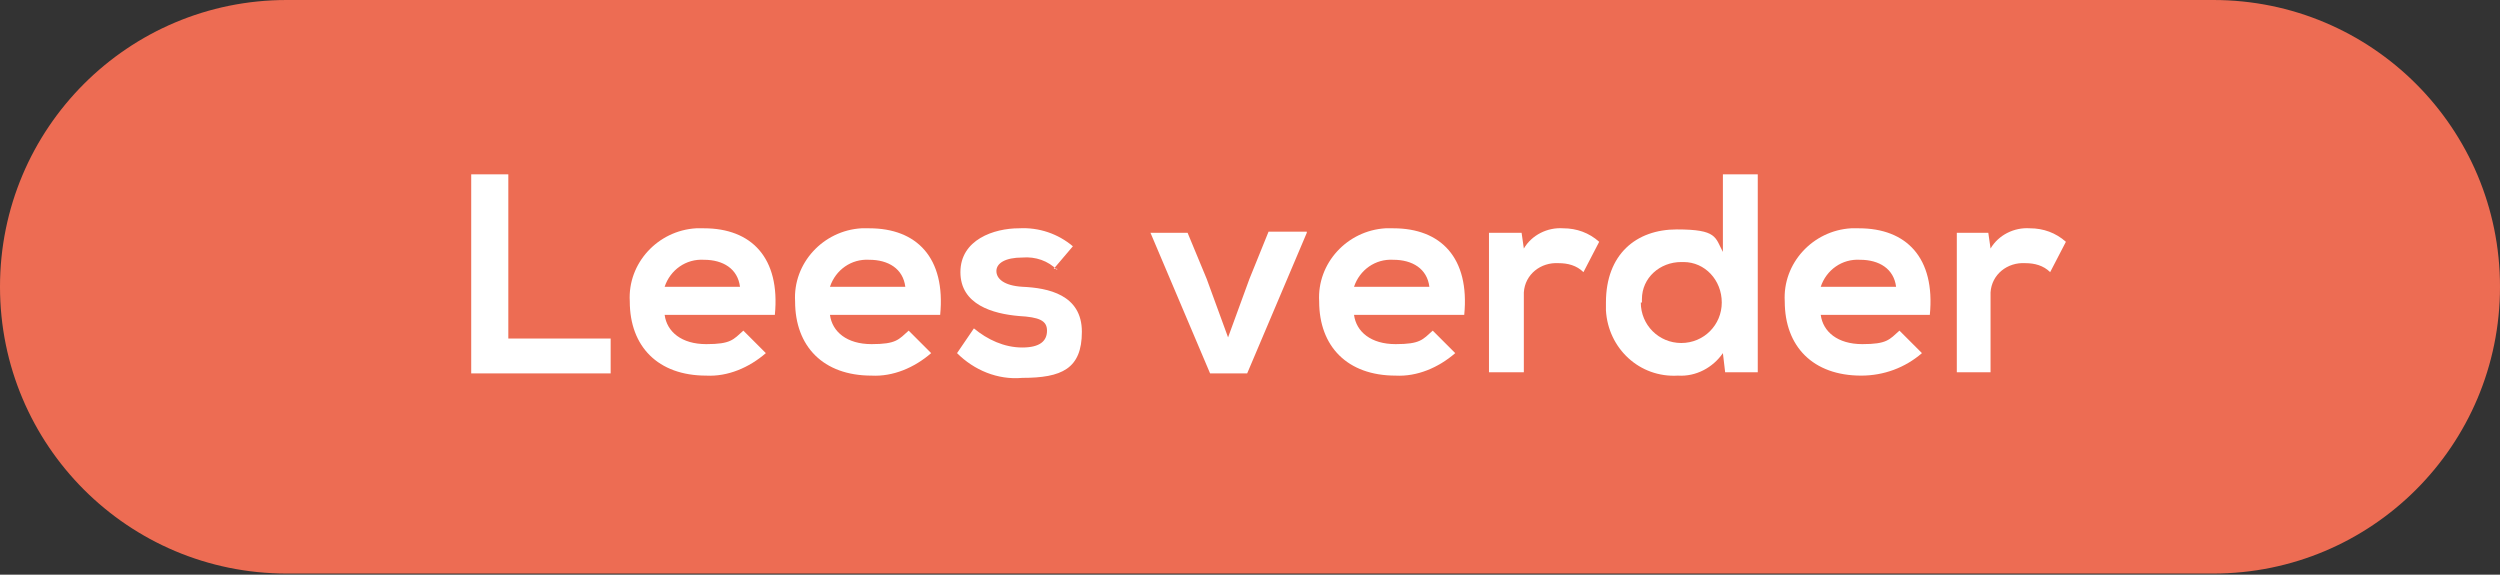 <?xml version="1.0" encoding="UTF-8"?>
<svg id="Laag_1" xmlns="http://www.w3.org/2000/svg" version="1.1" viewBox="0 0 222.3 51.1">
  <rect x="0" y="0" width="222.3" height="51.1" fill="#333333" stroke="none"/>
  <!-- Generator: Adobe Illustrator 29.5.1, SVG Export Plug-In . SVG Version: 2.1.0 Build 141)  -->
  <defs>
    <style>
      .st0 {
        fill: #ed6c53;
      }

      .st1 {
        fill: #fff;
      }
    </style>
  </defs>
  <g id="Laag_2">
    <g id="Laag_1-2">
      <path class="st0" d="M196.8,0H25.5C11.4,0,0,11.4,0,25.5s11.4,25.5,25.5,25.5h171.3c14.1,0,25.5-11.4,25.5-25.5S210.9,0,196.8,0Z"/>
      <path class="st1" d="M45.2,15.5v14.6h9.1v3.1h-12.4V15.5h3.3Z"/>
      <path class="st1" d="M59.1,28c.2,1.5,1.5,2.6,3.7,2.6s2.4-.4,3.3-1.2l2,2c-1.5,1.3-3.4,2.1-5.3,2-4.3,0-6.8-2.6-6.8-6.6-.2-3.4,2.5-6.3,5.9-6.5h.7c4.2,0,6.8,2.6,6.3,7.7h-9.8ZM65.8,25.5c-.2-1.6-1.5-2.4-3.2-2.4-1.6-.1-3,.9-3.5,2.4h6.7Z"/>
      <path class="st1" d="M73.8,28c.2,1.5,1.5,2.6,3.7,2.6s2.4-.4,3.3-1.2l2,2c-1.5,1.3-3.4,2.1-5.3,2-4.3,0-6.8-2.6-6.8-6.6-.2-3.4,2.5-6.3,5.9-6.5h.7c4.2,0,6.8,2.6,6.3,7.7h-9.8ZM80.5,25.5c-.2-1.6-1.5-2.4-3.2-2.4-1.6-.1-3,.9-3.5,2.4h6.7Z"/>
      <path class="st1" d="M94,24c-.8-.8-1.9-1.2-3.1-1.1-1.5,0-2.3.5-2.3,1.2s.7,1.3,2.3,1.4c2.3.1,5.3.7,5.3,4s-1.8,4.1-5.3,4.1c-2.2.2-4.3-.7-5.8-2.2l1.5-2.2c1.2,1,2.7,1.7,4.3,1.7s2.2-.6,2.2-1.5-.7-1.2-2.5-1.3c-2.3-.2-5.2-1-5.2-3.9s3-3.9,5.2-3.9c1.8-.1,3.5.5,4.8,1.6l-1.7,2h.3Z"/>
      <path class="st1" d="M116.2,20.7l-5.3,12.5h-3.3l-5.3-12.5h3.3l1.7,4.1,1.9,5.2,1.9-5.2,1.7-4.2h3.4Z"/>
      <path class="st1" d="M120.4,28c.2,1.5,1.5,2.6,3.7,2.6s2.4-.4,3.3-1.2l2,2c-1.5,1.3-3.4,2.1-5.3,2-4.3,0-6.8-2.6-6.8-6.6-.2-3.4,2.5-6.3,5.9-6.5h.7c4.2,0,6.8,2.6,6.3,7.7h-9.8ZM127.1,25.5c-.2-1.6-1.5-2.4-3.2-2.4-1.6-.1-3,.9-3.5,2.4h6.7Z"/>
      <path class="st1" d="M135.3,20.7l.2,1.4c.7-1.2,2.1-1.9,3.5-1.8,1.2,0,2.3.4,3.2,1.2l-1.4,2.7c-.6-.6-1.4-.8-2.2-.8-1.6-.1-3,1-3.1,2.6v7.1h-3.1v-12.4h2.9Z"/>
      <path class="st1" d="M156.3,15.5v17.6h-2.9l-.2-1.7c-.9,1.3-2.4,2.1-4,2-3.4.2-6.2-2.4-6.4-5.8v-.7c0-4.3,2.7-6.5,6.3-6.5s3.4.7,4.1,2v-6.9h3.1,0ZM145.9,26.9c0,2,1.6,3.6,3.6,3.6s3.6-1.6,3.6-3.6h0c0-2-1.5-3.6-3.4-3.6h-.2c-1.9,0-3.5,1.4-3.5,3.3v.3h-.1Z"/>
      <path class="st1" d="M161.9,28c.2,1.5,1.5,2.6,3.7,2.6s2.4-.4,3.3-1.2l2,2c-1.5,1.3-3.4,2-5.4,2-4.3,0-6.8-2.6-6.8-6.6-.2-3.4,2.5-6.3,5.9-6.5h.7c4.2,0,6.8,2.6,6.3,7.7h-9.7ZM168.6,25.5c-.2-1.6-1.5-2.4-3.2-2.4-1.6-.1-3,.9-3.5,2.4h6.7Z"/>
      <path class="st1" d="M176.8,20.7l.2,1.4c.7-1.2,2.1-1.9,3.5-1.8,1.2,0,2.3.4,3.2,1.2l-1.4,2.7c-.6-.6-1.4-.8-2.2-.8-1.6-.1-3,1-3.1,2.6v7.1h-3v-12.4s2.8,0,2.8,0Z"/>
    </g>
  </g>
</svg>